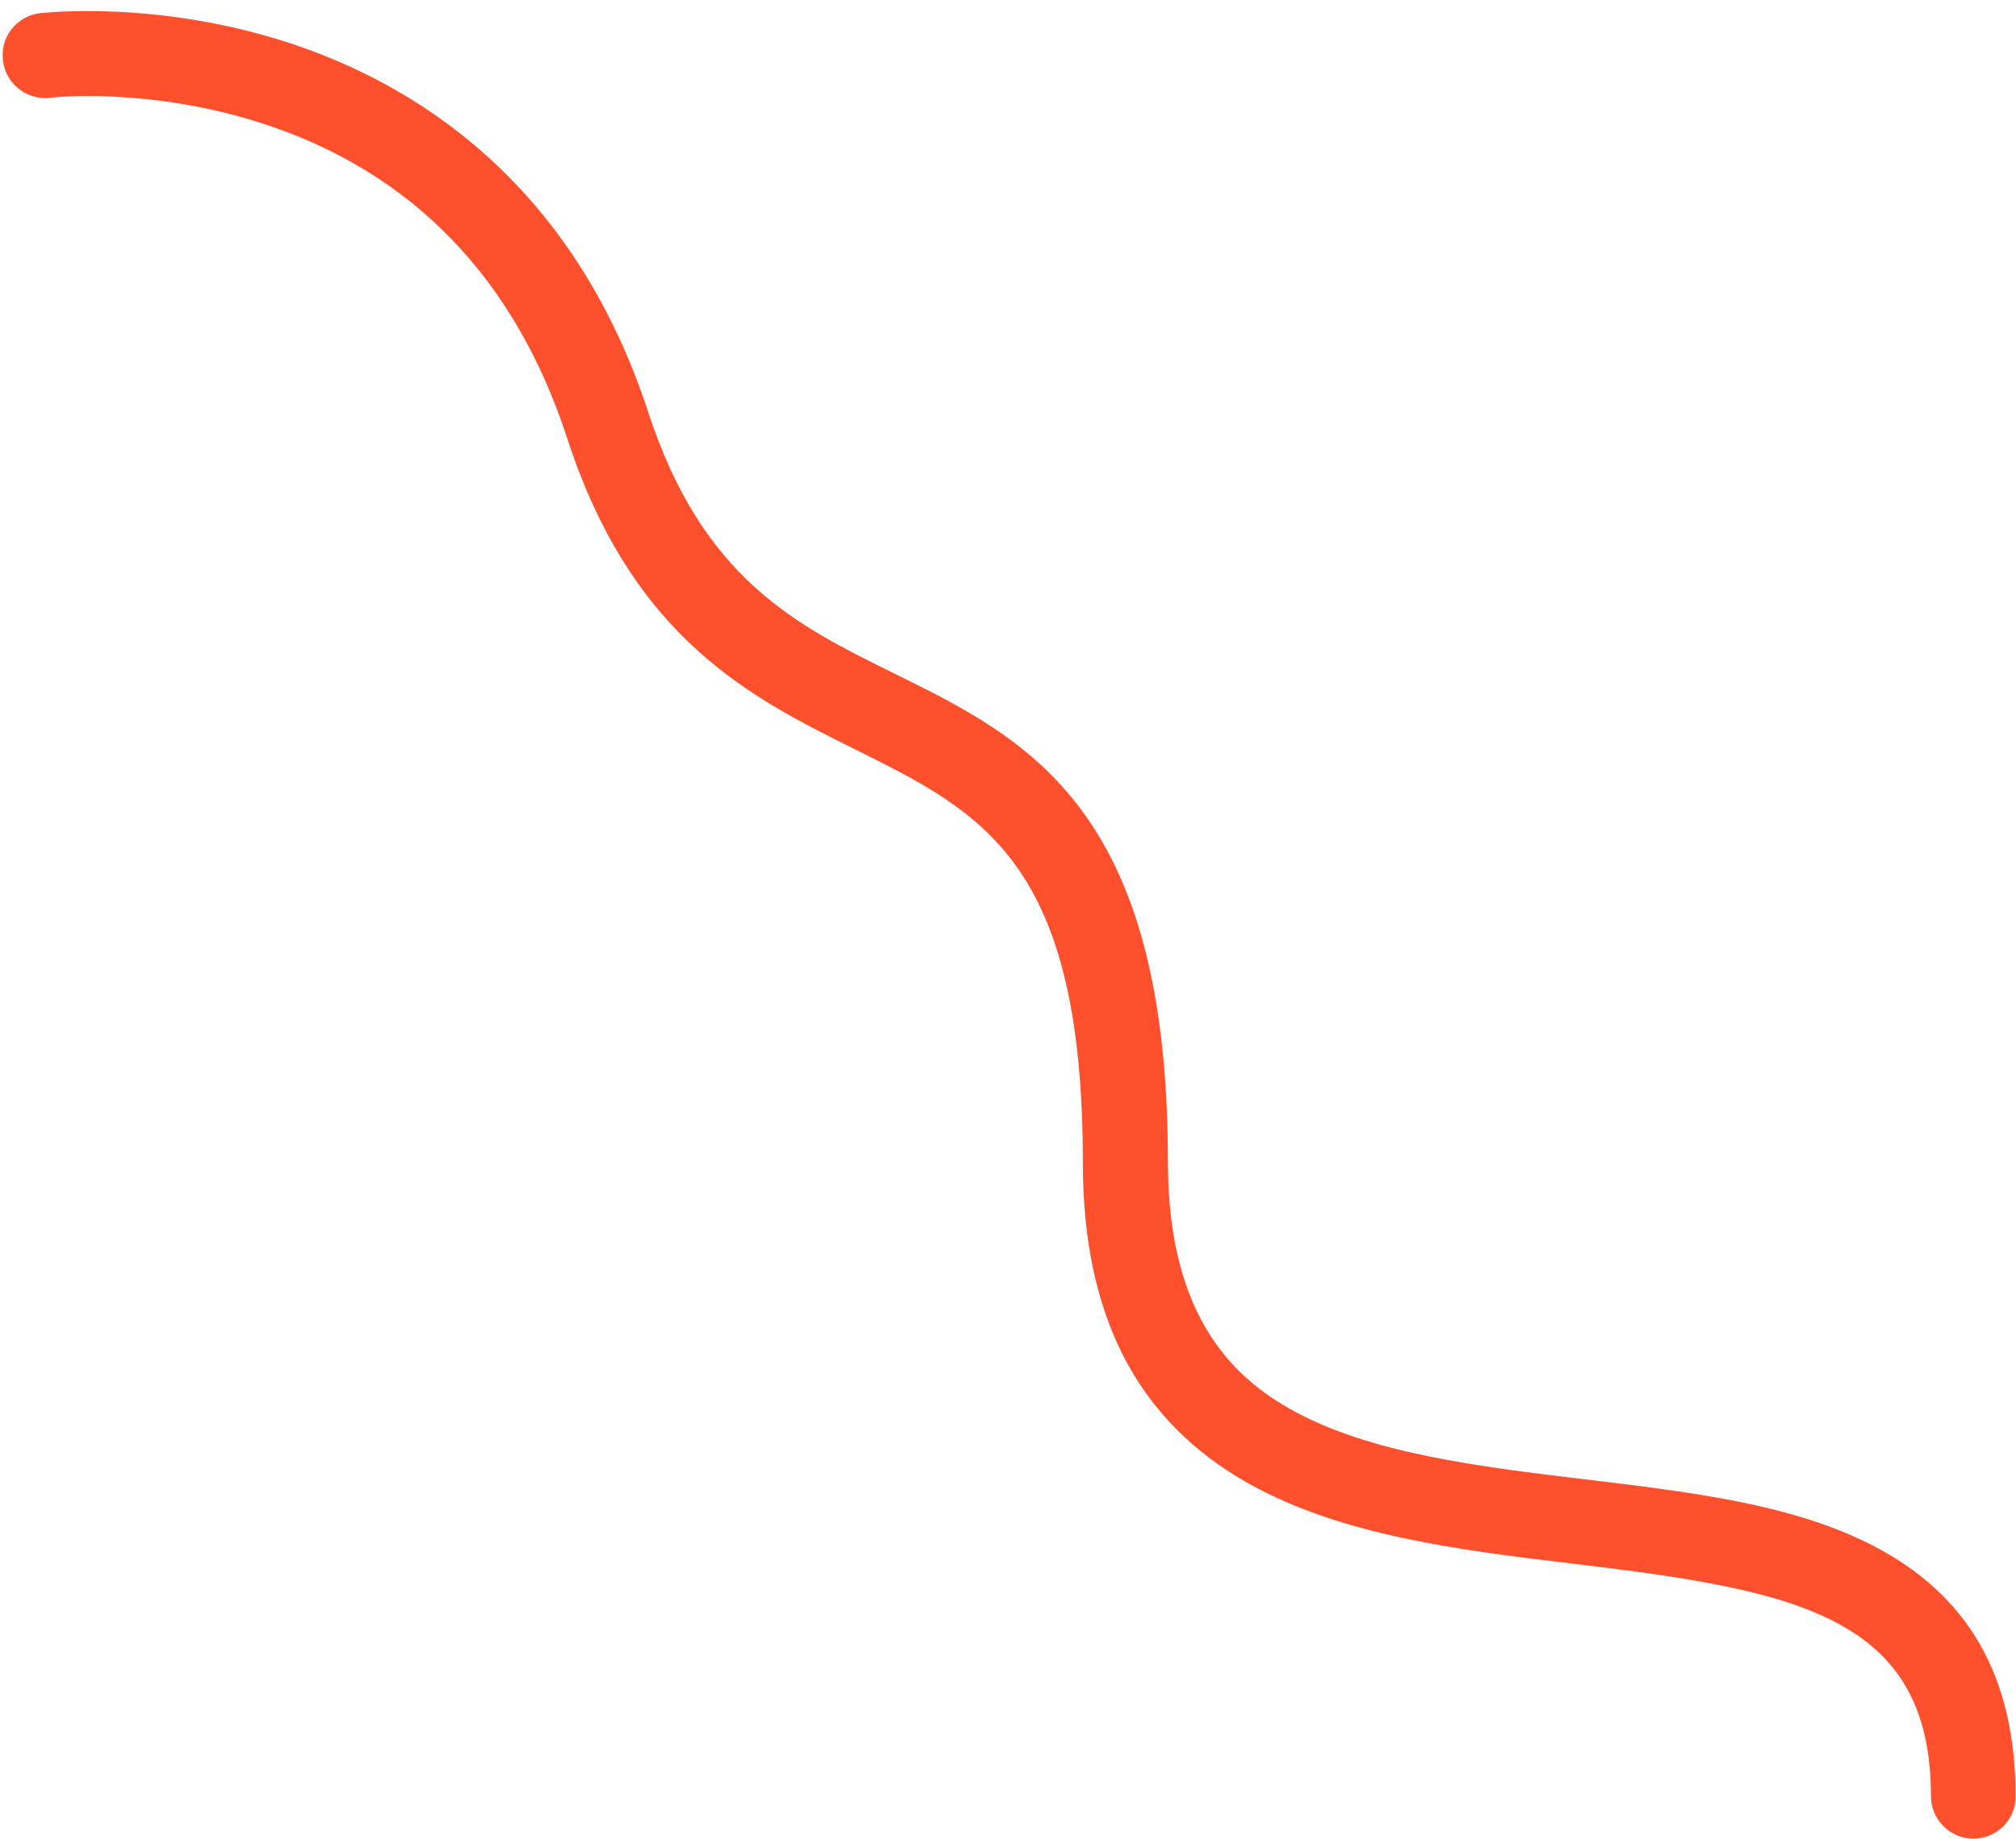 <?xml version="1.0" encoding="UTF-8" standalone="no"?><svg xmlns="http://www.w3.org/2000/svg" xmlns:xlink="http://www.w3.org/1999/xlink" fill="#000000" height="432.4" preserveAspectRatio="xMidYMid meet" version="1" viewBox="-0.6 -2.6 474.0 432.4" width="474" zoomAndPan="magnify"><g id="change1_1"><path d="M463.4,429.8c-5.5,0-10-4.5-10-10c0-42.4-31.8-48.4-83.6-54.6c-26.9-3.2-54.8-6.6-76.8-18.9 c-26.3-14.8-39-39.5-39-75.5c0-70.6-23.5-82.2-53.2-97c-24.6-12.2-52.6-26-68-73.2C120.5,62.8,96.3,37.8,61,26.4 c-26.6-8.6-49.6-6.1-49.8-6C5.7,21,0.7,17.1,0.1,11.6C-0.6,6.1,3.3,1.2,8.8,0.5c1.1-0.1,27.5-3.1,58.3,6.9 c28.7,9.3,66.7,31.9,84.7,86.9c12.8,39.2,34.7,50.1,57.9,61.5c31.6,15.6,64.3,31.8,64.3,114.9c0,37.5,16.5,51.1,28.8,58.1 c18.5,10.4,44.3,13.5,69.3,16.5c24.9,3,48.5,5.8,67.3,15.4c22.8,11.6,33.9,31,33.9,59.1C473.4,425.3,468.9,429.8,463.4,429.8z" fill="#fe502d"/></g></svg>